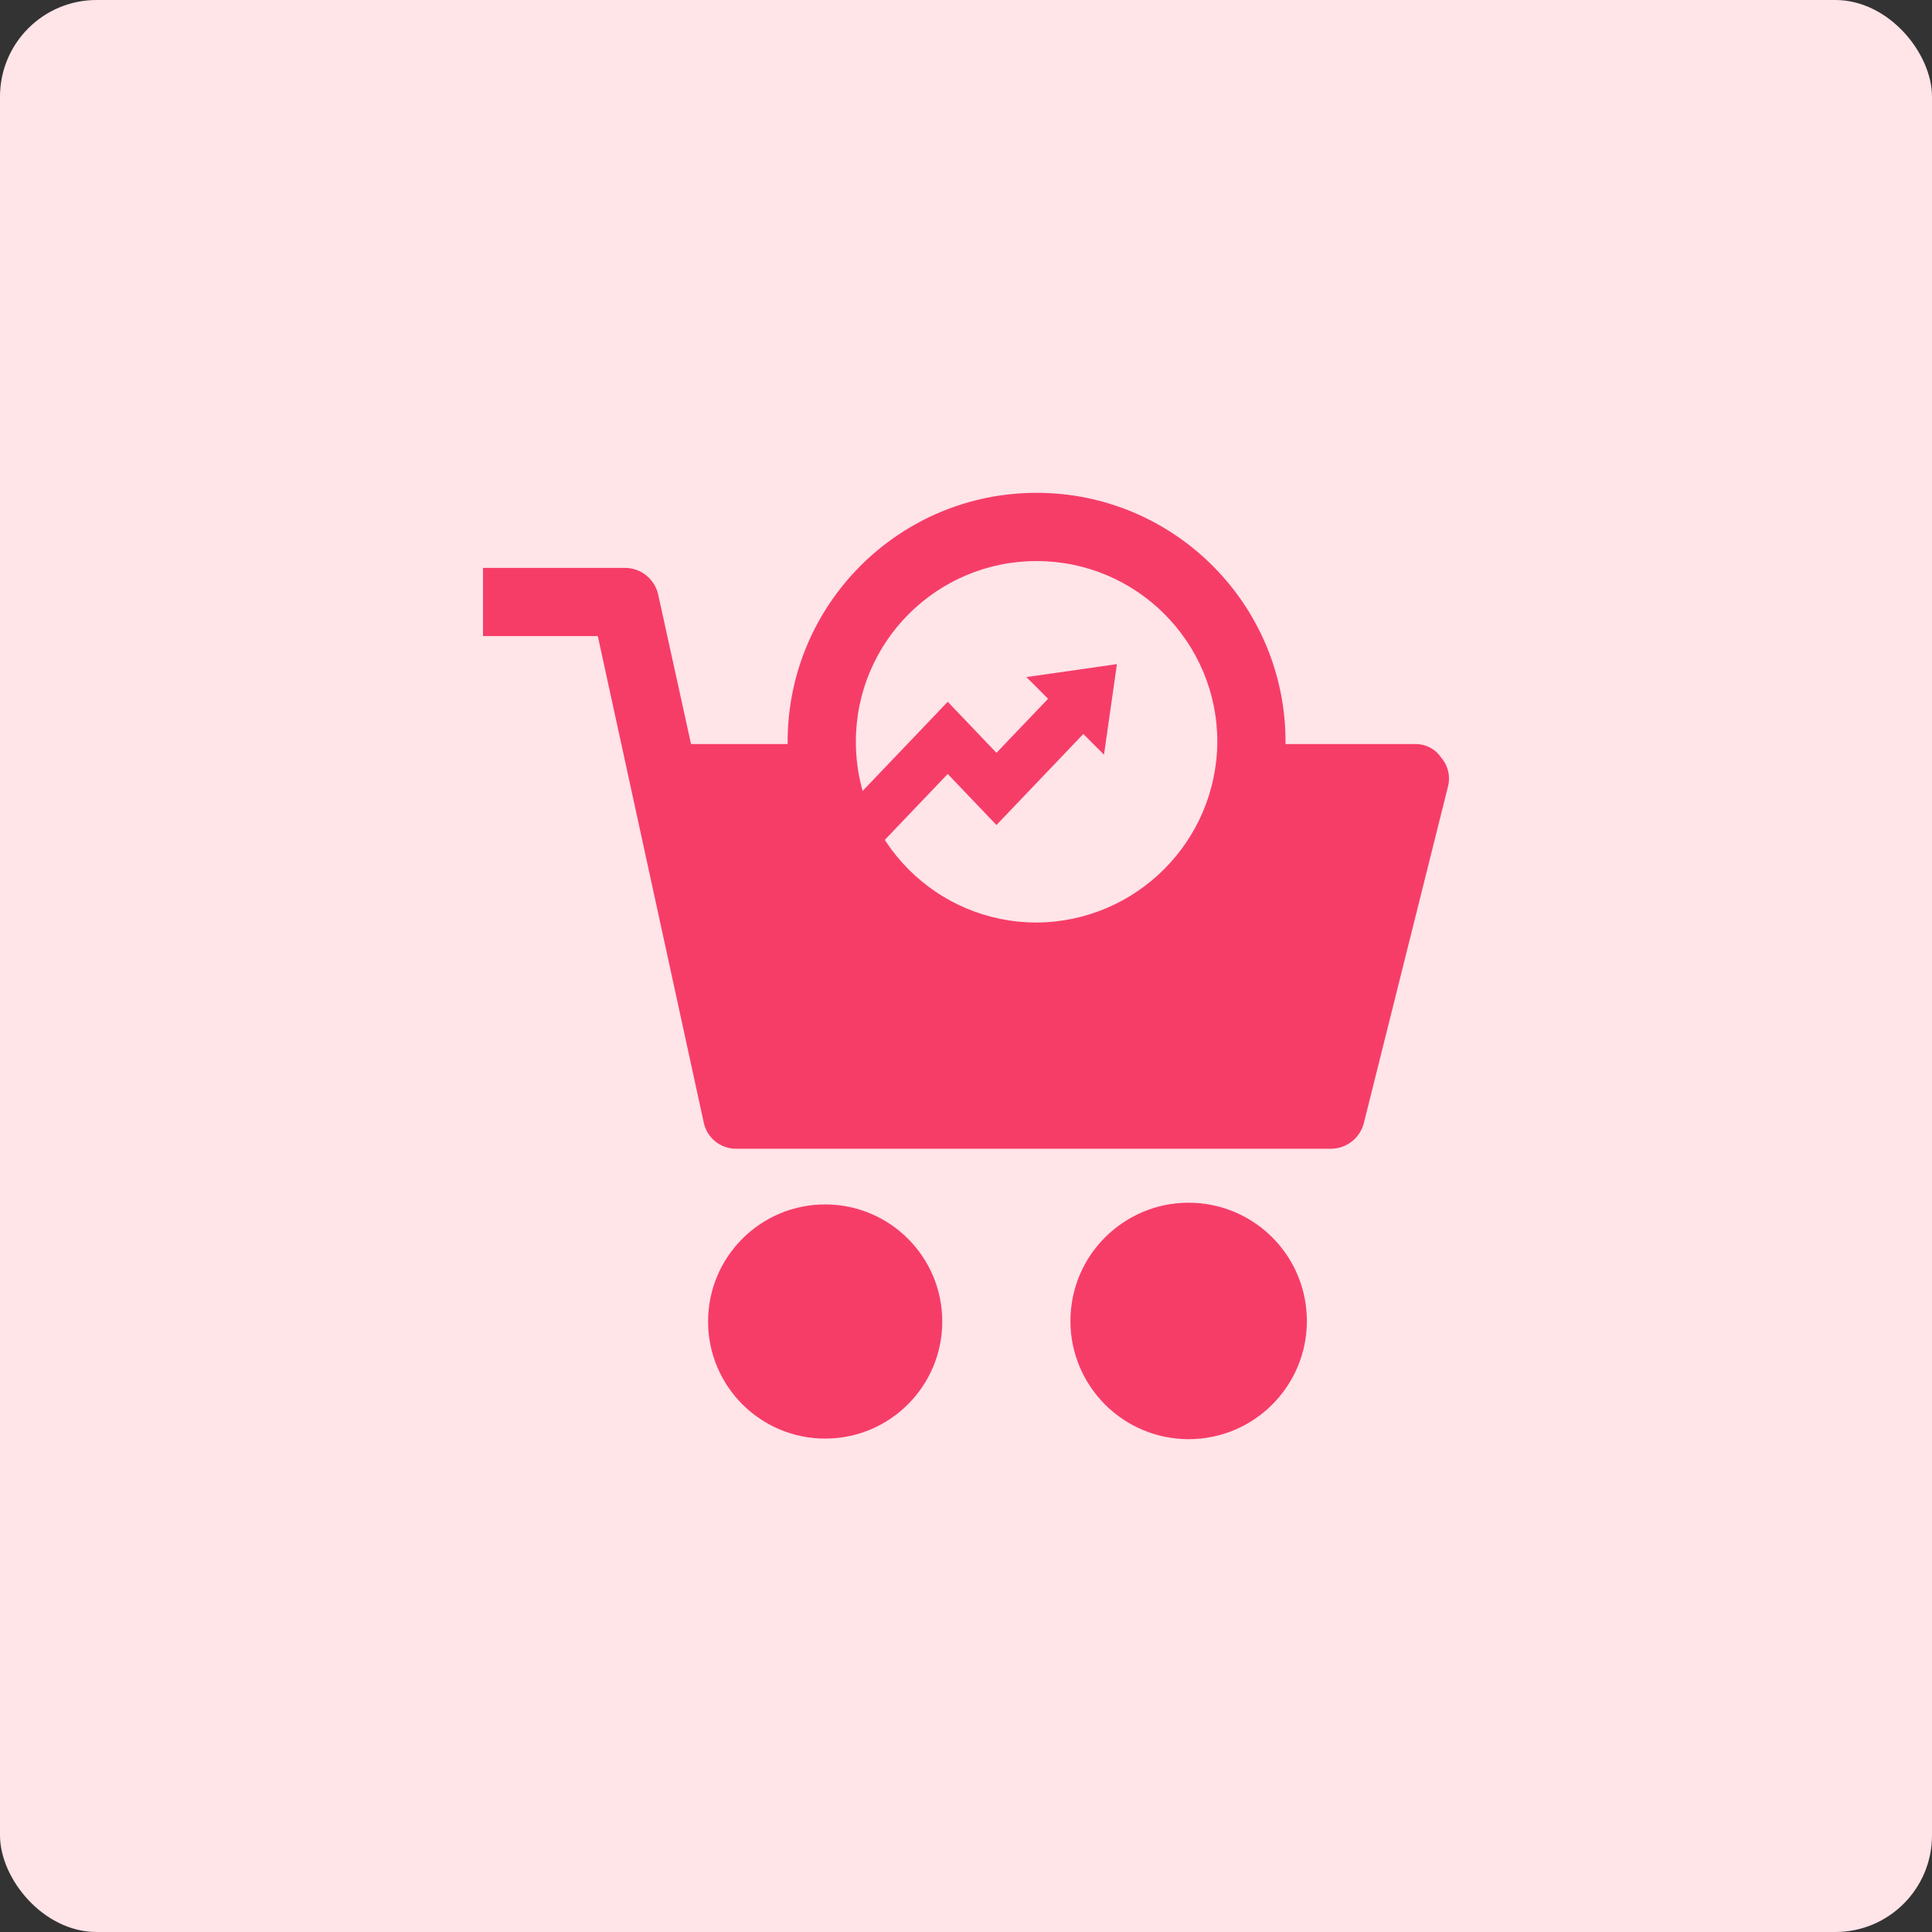 <svg width="80" height="80" viewBox="0 0 80 80" fill="none" xmlns="http://www.w3.org/2000/svg">
<rect x="0" y="0" width="80" height="80" fill="#333333" stroke="none"/>
<rect width="80" height="80" rx="4" fill="#FFE4E8"/>
<g clip-path="url(#clip0_706_19177)">
<path d="M34.168 59.569C36.846 59.569 39.017 57.399 39.017 54.721C39.017 52.044 36.846 49.873 34.168 49.873C31.491 49.873 29.32 52.044 29.32 54.721C29.32 57.399 31.491 59.569 34.168 59.569Z" fill="#F63D68"/>
<path d="M49.699 49.826C47.009 49.561 44.613 51.528 44.348 54.218C44.083 56.909 46.05 59.305 48.74 59.569C49.059 59.601 49.38 59.601 49.699 59.569C52.39 59.305 54.356 56.909 54.091 54.218C53.863 51.894 52.024 50.055 49.699 49.826Z" fill="#F63D68"/>
<path d="M59.679 31.375C59.438 31.014 59.03 30.802 58.597 30.81H53.231V30.716C53.231 25.023 48.616 20.408 42.923 20.407C37.23 20.407 32.615 25.022 32.614 30.715C32.614 30.715 32.614 30.716 32.614 30.716V30.81H28.614L27.249 24.597C27.097 23.965 26.534 23.518 25.884 23.515H20V26.339H24.754L29.131 46.437C29.247 47.098 29.826 47.577 30.496 47.567H55.114C55.764 47.563 56.327 47.116 56.479 46.484L59.962 32.552C60.064 32.137 59.959 31.698 59.679 31.375ZM42.923 38.2C38.789 38.2 35.439 34.849 35.439 30.716C35.439 26.583 38.789 23.232 42.923 23.232C47.056 23.232 50.407 26.583 50.407 30.716C50.381 34.839 47.045 38.174 42.923 38.2Z" fill="#F63D68"/>
<path fill-rule="evenodd" clip-rule="evenodd" d="M45 30.244L41.261 34.162L39.243 32.048L36.426 35L35 33.505L39.243 29.059L41.261 31.173L43.574 28.75L45 30.244Z" fill="#F63D68"/>
<path d="M45.714 31.25L42.5 28.036L46.25 27.5L45.714 31.25Z" fill="#F63D68"/>
</g>
<defs>
<clipPath id="clip0_706_19177">
<rect width="40" height="40" fill="white" transform="translate(20 20)"/>
</clipPath>
</defs>
</svg>
